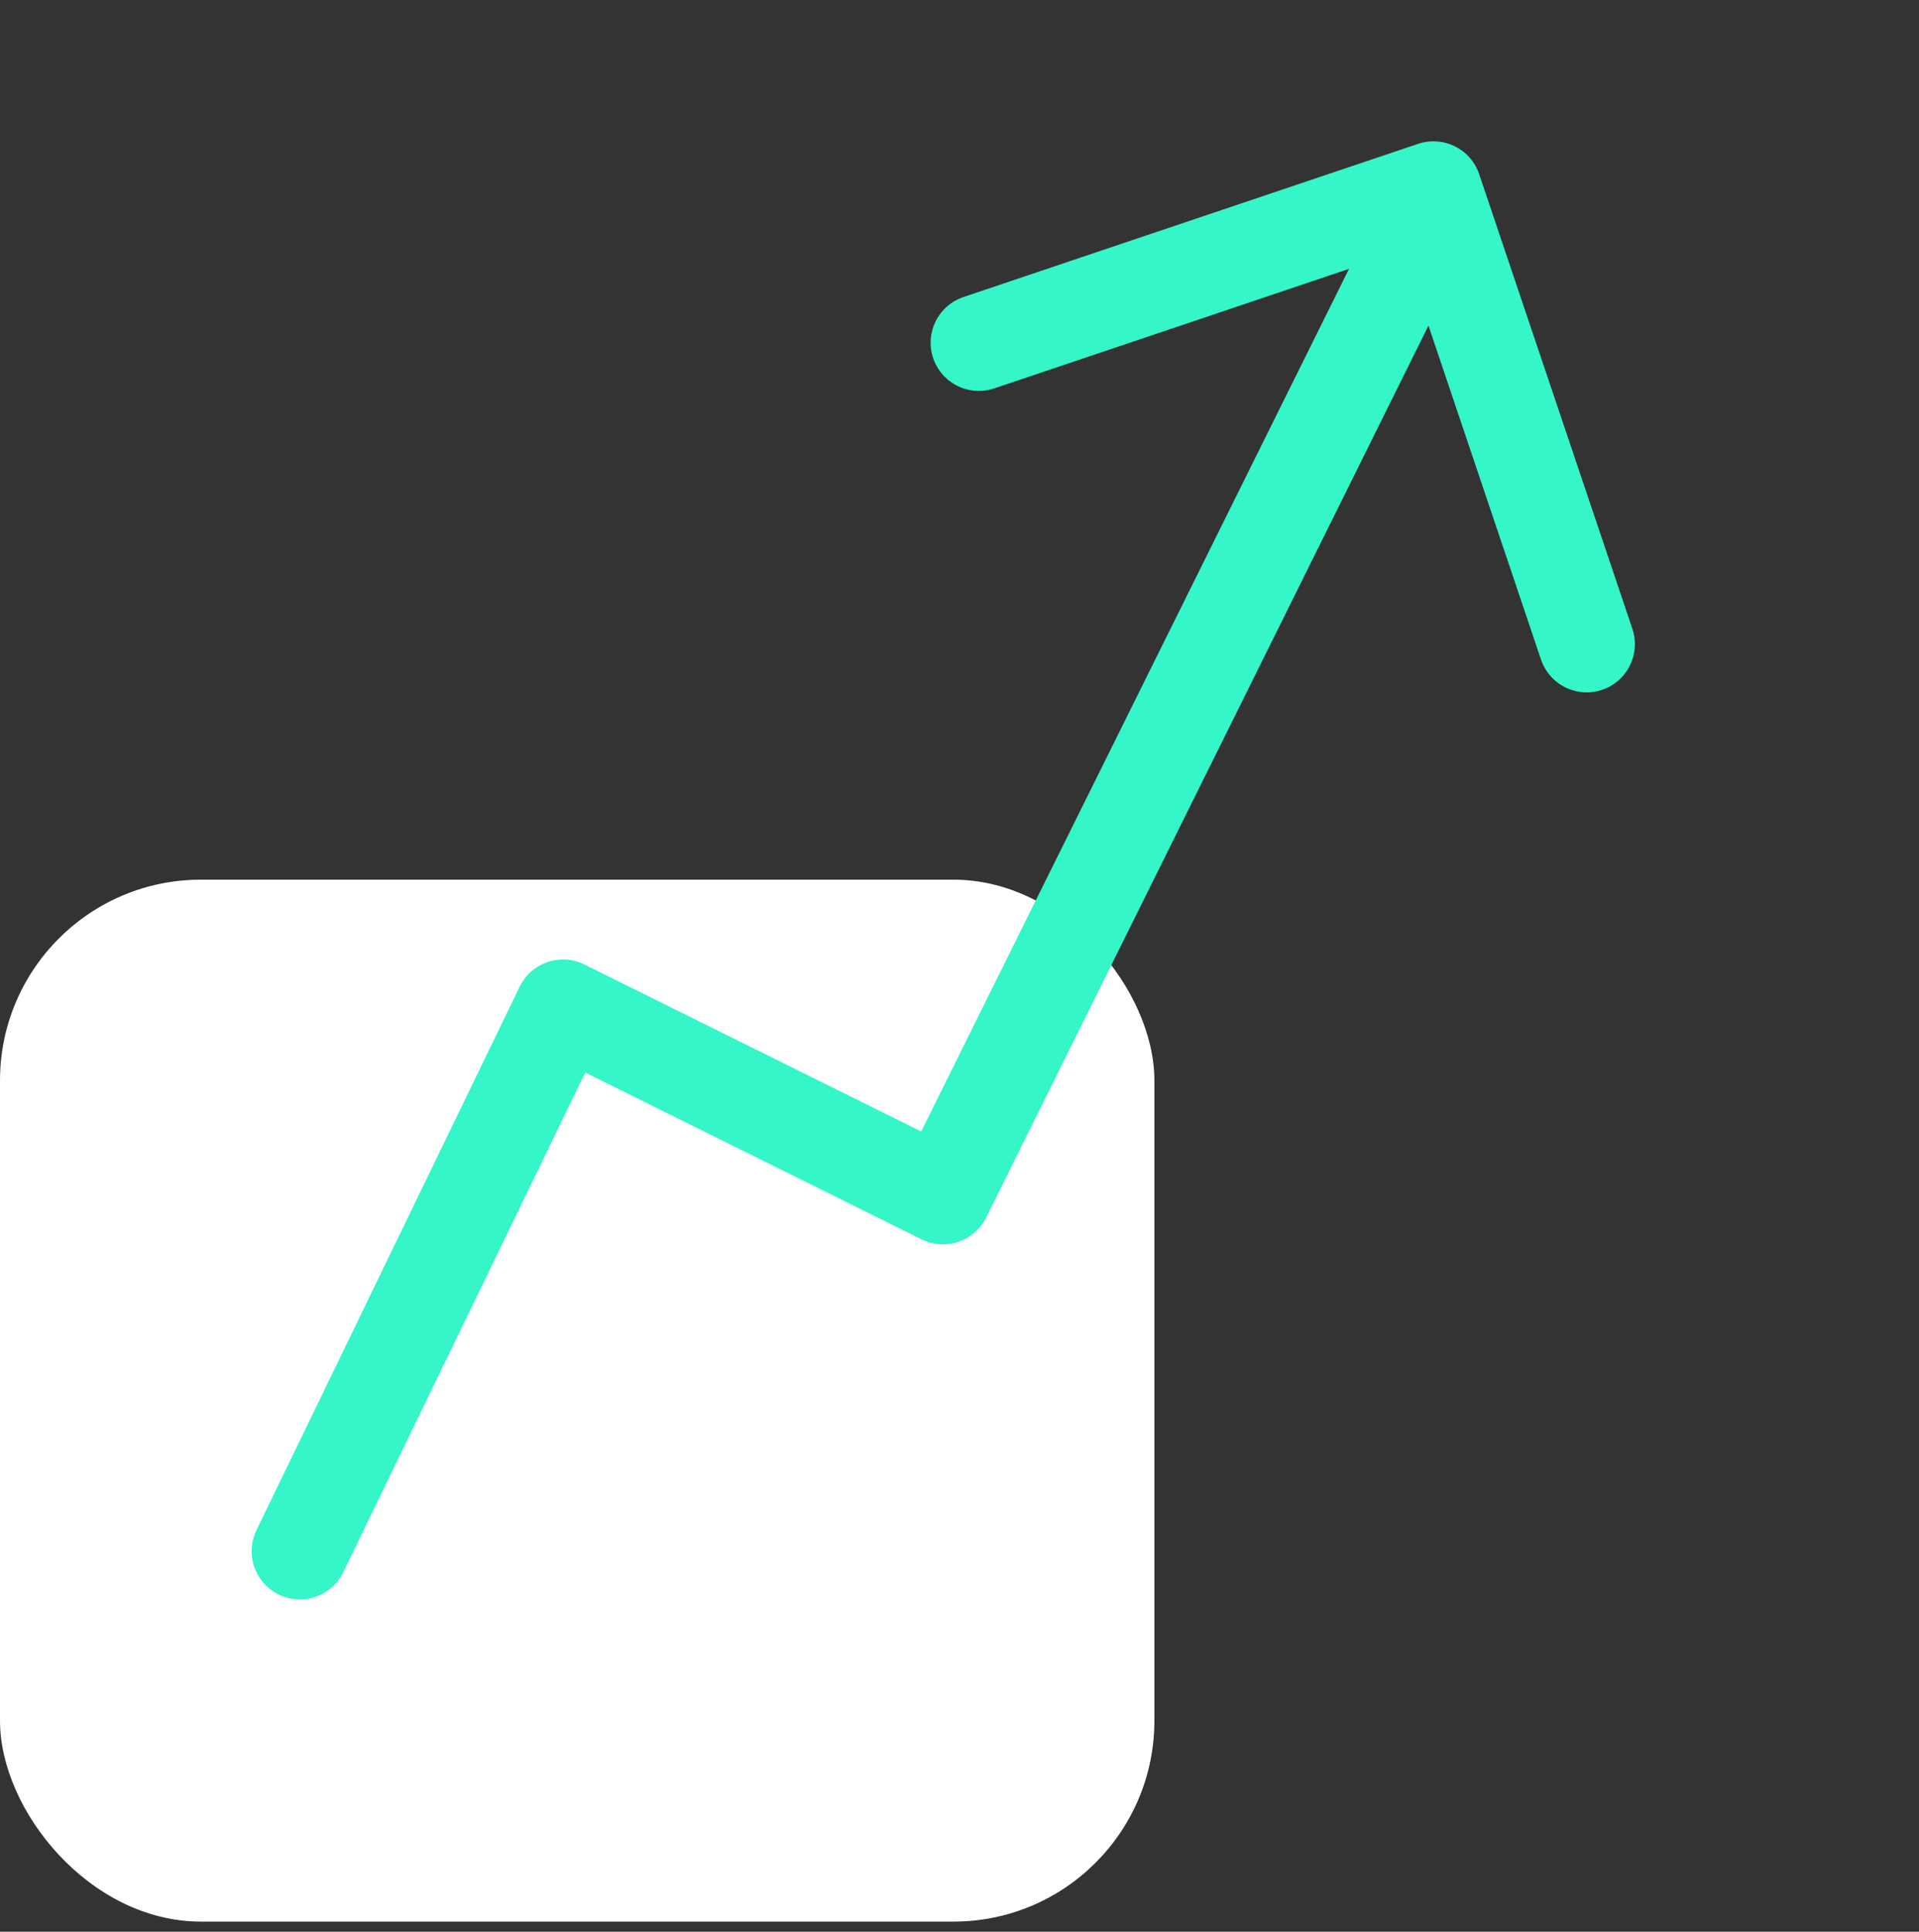 <svg width="150" height="151" viewBox="0 0 150 151" fill="none" xmlns="http://www.w3.org/2000/svg">
<rect x="0" y="0" width="150" height="151" fill="#333333" stroke="none"/>
<g clip-path="url(#clip0_1462_115)">
<rect y="68.762" width="90.234" height="81.445" rx="15.703" fill="white"/>
<path d="M109.05 22.23L73.706 93.496L44.012 78.77L23.438 121.253" stroke="#34F6C8" stroke-width="7.537" stroke-linecap="round" stroke-linejoin="round"/>
<path d="M124.023 50.351L112.049 14.815L76.512 26.789" stroke="#34F6C8" stroke-width="7.537" stroke-linecap="round" stroke-linejoin="round"/>
</g>
<defs>
<clipPath id="clip0_1462_115">
<rect width="150" height="150" fill="white" transform="translate(0 0.207)"/>
</clipPath>
</defs>
</svg>

